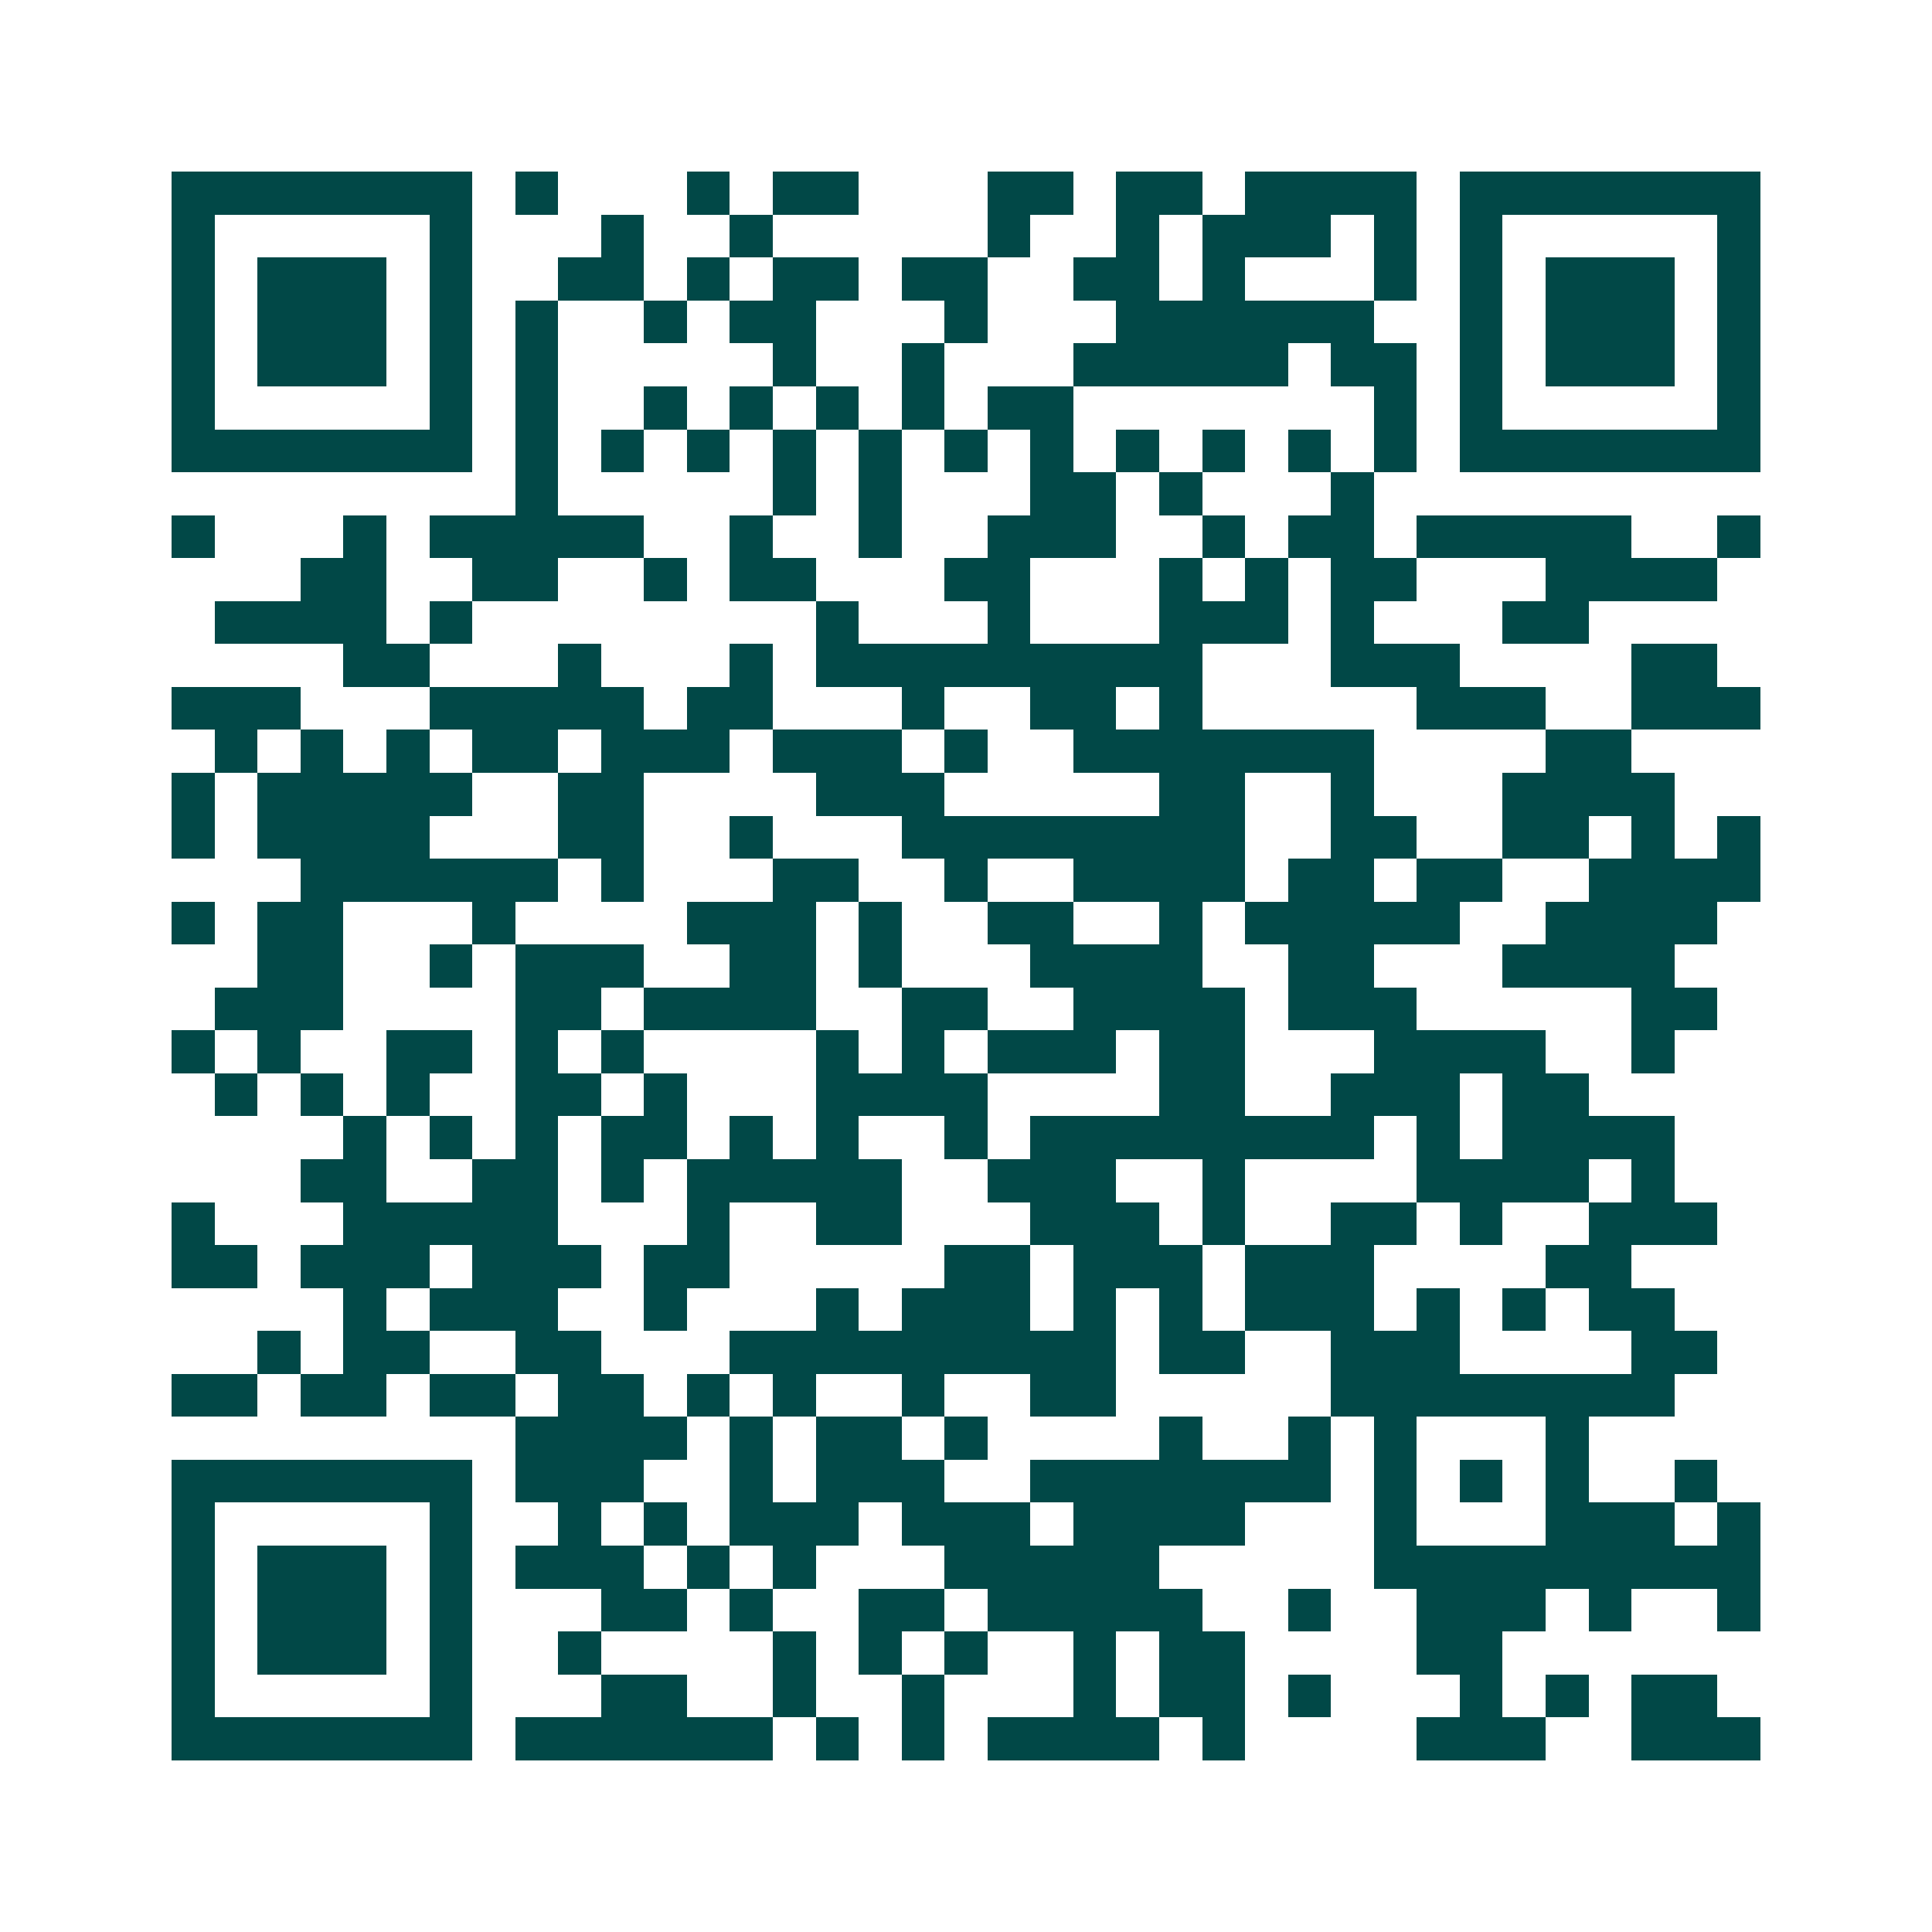 <svg xmlns="http://www.w3.org/2000/svg" width="200" height="200" viewBox="0 0 45 45" shape-rendering="crispEdges"><path fill="#ffffff" d="M0 0h45v45H0z"/><path stroke="#014847" d="M4 4.5h7m1 0h1m3 0h1m1 0h2m3 0h2m1 0h2m1 0h4m1 0h7M4 5.5h1m5 0h1m3 0h1m2 0h1m5 0h1m2 0h1m1 0h3m1 0h1m1 0h1m5 0h1M4 6.5h1m1 0h3m1 0h1m2 0h2m1 0h1m1 0h2m1 0h2m2 0h2m1 0h1m3 0h1m1 0h1m1 0h3m1 0h1M4 7.5h1m1 0h3m1 0h1m1 0h1m2 0h1m1 0h2m3 0h1m3 0h6m2 0h1m1 0h3m1 0h1M4 8.5h1m1 0h3m1 0h1m1 0h1m5 0h1m2 0h1m3 0h5m1 0h2m1 0h1m1 0h3m1 0h1M4 9.5h1m5 0h1m1 0h1m2 0h1m1 0h1m1 0h1m1 0h1m1 0h2m7 0h1m1 0h1m5 0h1M4 10.5h7m1 0h1m1 0h1m1 0h1m1 0h1m1 0h1m1 0h1m1 0h1m1 0h1m1 0h1m1 0h1m1 0h1m1 0h7M12 11.5h1m5 0h1m1 0h1m3 0h2m1 0h1m3 0h1M4 12.5h1m3 0h1m1 0h5m2 0h1m2 0h1m2 0h3m2 0h1m1 0h2m1 0h5m2 0h1M7 13.5h2m2 0h2m2 0h1m1 0h2m3 0h2m3 0h1m1 0h1m1 0h2m3 0h4M5 14.5h4m1 0h1m8 0h1m3 0h1m3 0h3m1 0h1m3 0h2M8 15.5h2m3 0h1m3 0h1m1 0h9m3 0h3m4 0h2M4 16.5h3m3 0h5m1 0h2m3 0h1m2 0h2m1 0h1m5 0h3m2 0h3M5 17.5h1m1 0h1m1 0h1m1 0h2m1 0h3m1 0h3m1 0h1m2 0h7m4 0h2M4 18.5h1m1 0h5m2 0h2m4 0h3m5 0h2m2 0h1m3 0h4M4 19.5h1m1 0h4m3 0h2m2 0h1m3 0h8m2 0h2m2 0h2m1 0h1m1 0h1M7 20.5h6m1 0h1m3 0h2m2 0h1m2 0h4m1 0h2m1 0h2m2 0h4M4 21.5h1m1 0h2m3 0h1m4 0h3m1 0h1m2 0h2m2 0h1m1 0h5m2 0h4M6 22.5h2m2 0h1m1 0h3m2 0h2m1 0h1m3 0h4m2 0h2m3 0h4M5 23.5h3m4 0h2m1 0h4m2 0h2m2 0h4m1 0h3m5 0h2M4 24.5h1m1 0h1m2 0h2m1 0h1m1 0h1m4 0h1m1 0h1m1 0h3m1 0h2m3 0h4m2 0h1M5 25.5h1m1 0h1m1 0h1m2 0h2m1 0h1m3 0h4m4 0h2m2 0h3m1 0h2M8 26.5h1m1 0h1m1 0h1m1 0h2m1 0h1m1 0h1m2 0h1m1 0h8m1 0h1m1 0h4M7 27.5h2m2 0h2m1 0h1m1 0h5m2 0h3m2 0h1m4 0h4m1 0h1M4 28.5h1m3 0h5m3 0h1m2 0h2m3 0h3m1 0h1m2 0h2m1 0h1m2 0h3M4 29.5h2m1 0h3m1 0h3m1 0h2m5 0h2m1 0h3m1 0h3m4 0h2M8 30.5h1m1 0h3m2 0h1m3 0h1m1 0h3m1 0h1m1 0h1m1 0h3m1 0h1m1 0h1m1 0h2M6 31.5h1m1 0h2m2 0h2m3 0h9m1 0h2m2 0h3m4 0h2M4 32.5h2m1 0h2m1 0h2m1 0h2m1 0h1m1 0h1m2 0h1m2 0h2m5 0h8M12 33.5h4m1 0h1m1 0h2m1 0h1m4 0h1m2 0h1m1 0h1m3 0h1M4 34.5h7m1 0h3m2 0h1m1 0h3m2 0h7m1 0h1m1 0h1m1 0h1m2 0h1M4 35.5h1m5 0h1m2 0h1m1 0h1m1 0h3m1 0h3m1 0h4m3 0h1m3 0h3m1 0h1M4 36.5h1m1 0h3m1 0h1m1 0h3m1 0h1m1 0h1m3 0h5m5 0h9M4 37.5h1m1 0h3m1 0h1m3 0h2m1 0h1m2 0h2m1 0h5m2 0h1m2 0h3m1 0h1m2 0h1M4 38.5h1m1 0h3m1 0h1m2 0h1m4 0h1m1 0h1m1 0h1m2 0h1m1 0h2m4 0h2M4 39.5h1m5 0h1m3 0h2m2 0h1m2 0h1m3 0h1m1 0h2m1 0h1m3 0h1m1 0h1m1 0h2M4 40.5h7m1 0h6m1 0h1m1 0h1m1 0h4m1 0h1m4 0h3m2 0h3"/></svg>
